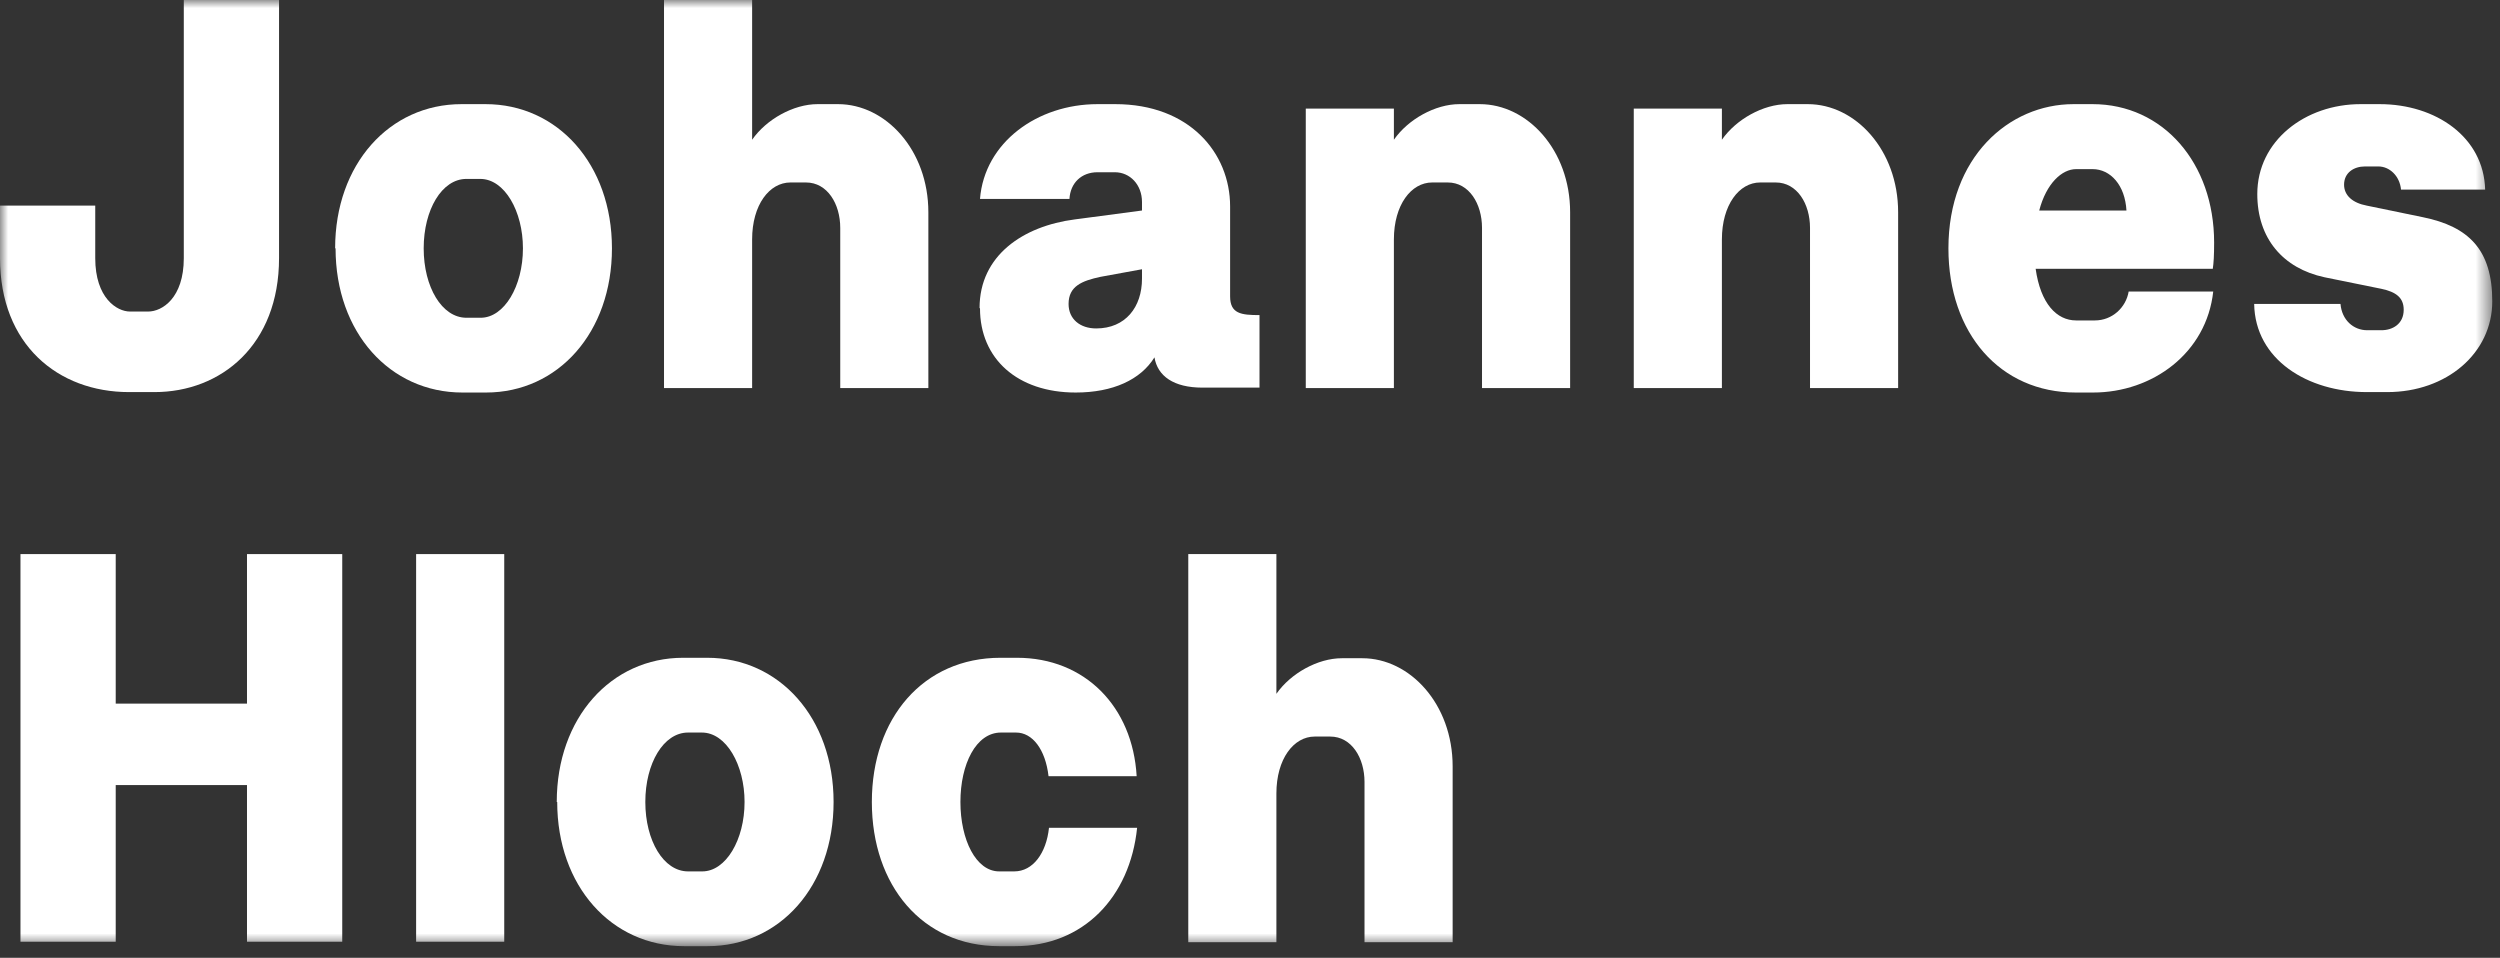 <?xml version="1.0" encoding="UTF-8"?> <svg xmlns="http://www.w3.org/2000/svg" width="154" height="59" viewBox="0 0 154 59" fill="none"><rect x="0" y="0" width="154" height="59" fill="#333333" stroke="none"/><mask id="mask0_131_94" style="mask-type:luminance" maskUnits="userSpaceOnUse" x="0" y="0" width="154" height="59"><path d="M153.496 0H0V58.284H153.496V0Z" fill="white"></path></mask><g mask="url(#mask0_131_94)"><path d="M0 15.901V12.666H5.867V15.901C5.867 18.368 7.21 19.191 8.005 19.191H9.129C9.979 19.191 11.322 18.368 11.322 15.901V0H17.189V15.901C17.189 21.247 13.625 24.153 9.513 24.153H7.95C3.564 24.153 0 21.219 0 15.901Z" fill="#ffffff"></path><path d="M20.644 15.298C20.644 10.116 23.988 6.415 28.429 6.415H29.91C34.351 6.415 37.696 10.116 37.696 15.298C37.696 20.479 34.379 24.18 29.937 24.18H28.484C24.016 24.18 20.671 20.479 20.671 15.298M32.213 15.298C32.213 13.022 31.089 11.021 29.581 11.021H28.731C27.223 11.021 26.099 12.912 26.099 15.298C26.099 17.683 27.223 19.574 28.731 19.574H29.608C31.061 19.574 32.213 17.628 32.213 15.298Z" fill="#ffffff"></path><path d="M40.903 0H46.331V8.608C47.208 7.347 48.881 6.415 50.361 6.415H51.622C54.556 6.415 57.187 9.239 57.187 13.077V23.906H51.759V14.037C51.759 12.556 50.964 11.24 49.648 11.24H48.689C47.4 11.24 46.331 12.611 46.331 14.749V23.906H40.903V0Z" fill="#ffffff"></path><path d="M60.341 18.971C60.341 15.736 63.027 13.927 66.207 13.516L70.347 12.967V12.446C70.347 11.377 69.607 10.61 68.675 10.61H67.606C66.619 10.61 65.933 11.268 65.878 12.255H60.368C60.642 8.773 63.904 6.415 67.606 6.415H68.702C73.253 6.415 75.775 9.403 75.775 12.72V18.258C75.775 19.328 76.461 19.41 77.585 19.41V23.878H74.076C72.293 23.878 71.307 23.166 71.115 22.014C70.265 23.385 68.565 24.18 66.262 24.18C62.671 24.18 60.368 22.096 60.368 18.999M67.523 20.232C69.333 20.232 70.347 18.916 70.347 17.162V16.586L67.797 17.052C66.646 17.299 65.824 17.628 65.824 18.724C65.824 19.657 66.536 20.232 67.523 20.232Z" fill="#ffffff"></path><path d="M80.436 6.689H85.864V8.608C86.741 7.347 88.414 6.415 89.894 6.415H91.155C94.088 6.415 96.72 9.239 96.72 13.077V23.906H91.292V14.037C91.292 12.556 90.497 11.24 89.181 11.24H88.222C86.933 11.24 85.864 12.611 85.864 14.749V23.906H80.436V6.689Z" fill="#ffffff"></path><path d="M100.64 6.689H106.069V8.608C106.946 7.347 108.618 6.415 110.099 6.415H111.36C114.293 6.415 116.925 9.239 116.925 13.077V23.906H111.497V14.037C111.497 12.556 110.702 11.24 109.386 11.24H108.426C107.138 11.24 106.069 12.611 106.069 14.749V23.906H100.64V6.689Z" fill="#ffffff"></path><path d="M127.754 6.415H128.905C133.237 6.415 136.39 10.034 136.39 14.941C136.39 15.736 136.362 16.202 136.307 16.559H125.396C125.698 18.697 126.685 19.739 127.891 19.739H129.042C130.112 19.739 130.962 18.944 131.126 17.957H136.335C135.924 21.74 132.606 24.18 128.933 24.18H127.864C123.203 24.18 120.023 20.534 120.023 15.298C120.023 9.677 123.751 6.415 127.727 6.415M130.989 12.967C130.907 11.405 130.002 10.418 128.905 10.418H127.891C127.014 10.418 126.054 11.295 125.616 12.967H131.016H130.989Z" fill="#ffffff"></path><path d="M138.829 18.724H144.175C144.258 19.711 144.97 20.342 145.82 20.342H146.697C147.383 20.342 148.068 19.958 148.068 19.081C148.068 18.341 147.602 17.984 146.697 17.792L143.188 17.079C140.639 16.531 139.049 14.694 139.049 11.953C139.049 8.663 142.009 6.415 145.409 6.415H146.588C150.042 6.415 153.003 8.444 153.085 11.679H147.904C147.821 10.829 147.191 10.253 146.506 10.253H145.683C144.998 10.253 144.395 10.637 144.395 11.377C144.395 12.035 144.915 12.501 145.793 12.666L149.247 13.379C152.071 13.954 153.524 15.38 153.524 18.56C153.524 21.74 150.727 24.153 147.054 24.153H145.793C142.147 24.153 138.912 22.151 138.857 18.724" fill="#ffffff"></path><path d="M21.082 34.132V58.01H15.215V48.36H7.128V58.01H1.261V34.132H7.128V43.343H15.215V34.132H21.082Z" fill="#ffffff"></path><path d="M31.061 34.132H25.633V58.01H31.061V34.132Z" fill="#ffffff"></path><path d="M34.296 49.402C34.296 44.22 37.641 40.519 42.082 40.519H43.563C48.004 40.519 51.349 44.22 51.349 49.402C51.349 54.583 48.031 58.284 43.59 58.284H42.137C37.668 58.284 34.324 54.583 34.324 49.402M45.865 49.402C45.865 47.126 44.742 45.125 43.234 45.125H42.384C40.876 45.125 39.752 47.017 39.752 49.402C39.752 51.787 40.876 53.678 42.384 53.678H43.261C44.714 53.678 45.865 51.732 45.865 49.402Z" fill="#ffffff"></path><path d="M53.706 49.402C53.706 44.22 56.886 40.519 61.629 40.519H62.644C66.838 40.519 69.772 43.535 70.018 47.812H64.59C64.398 46.167 63.603 45.125 62.589 45.125H61.657C60.121 45.125 59.162 47.072 59.162 49.402C59.162 51.732 60.121 53.678 61.547 53.678H62.479C63.63 53.678 64.453 52.554 64.618 50.992H70.046C69.607 55.269 66.728 58.284 62.534 58.284H61.547C56.832 58.284 53.706 54.556 53.706 49.402Z" fill="#ffffff"></path><path d="M73.198 34.132H78.626V42.74C79.503 41.479 81.176 40.547 82.656 40.547H83.917C86.851 40.547 89.483 43.37 89.483 47.209V58.038H84.054V48.168C84.054 46.688 83.259 45.372 81.943 45.372H80.984C79.695 45.372 78.626 46.742 78.626 48.881V58.038H73.198V34.159V34.132Z" fill="#ffffff"></path></g></svg> 